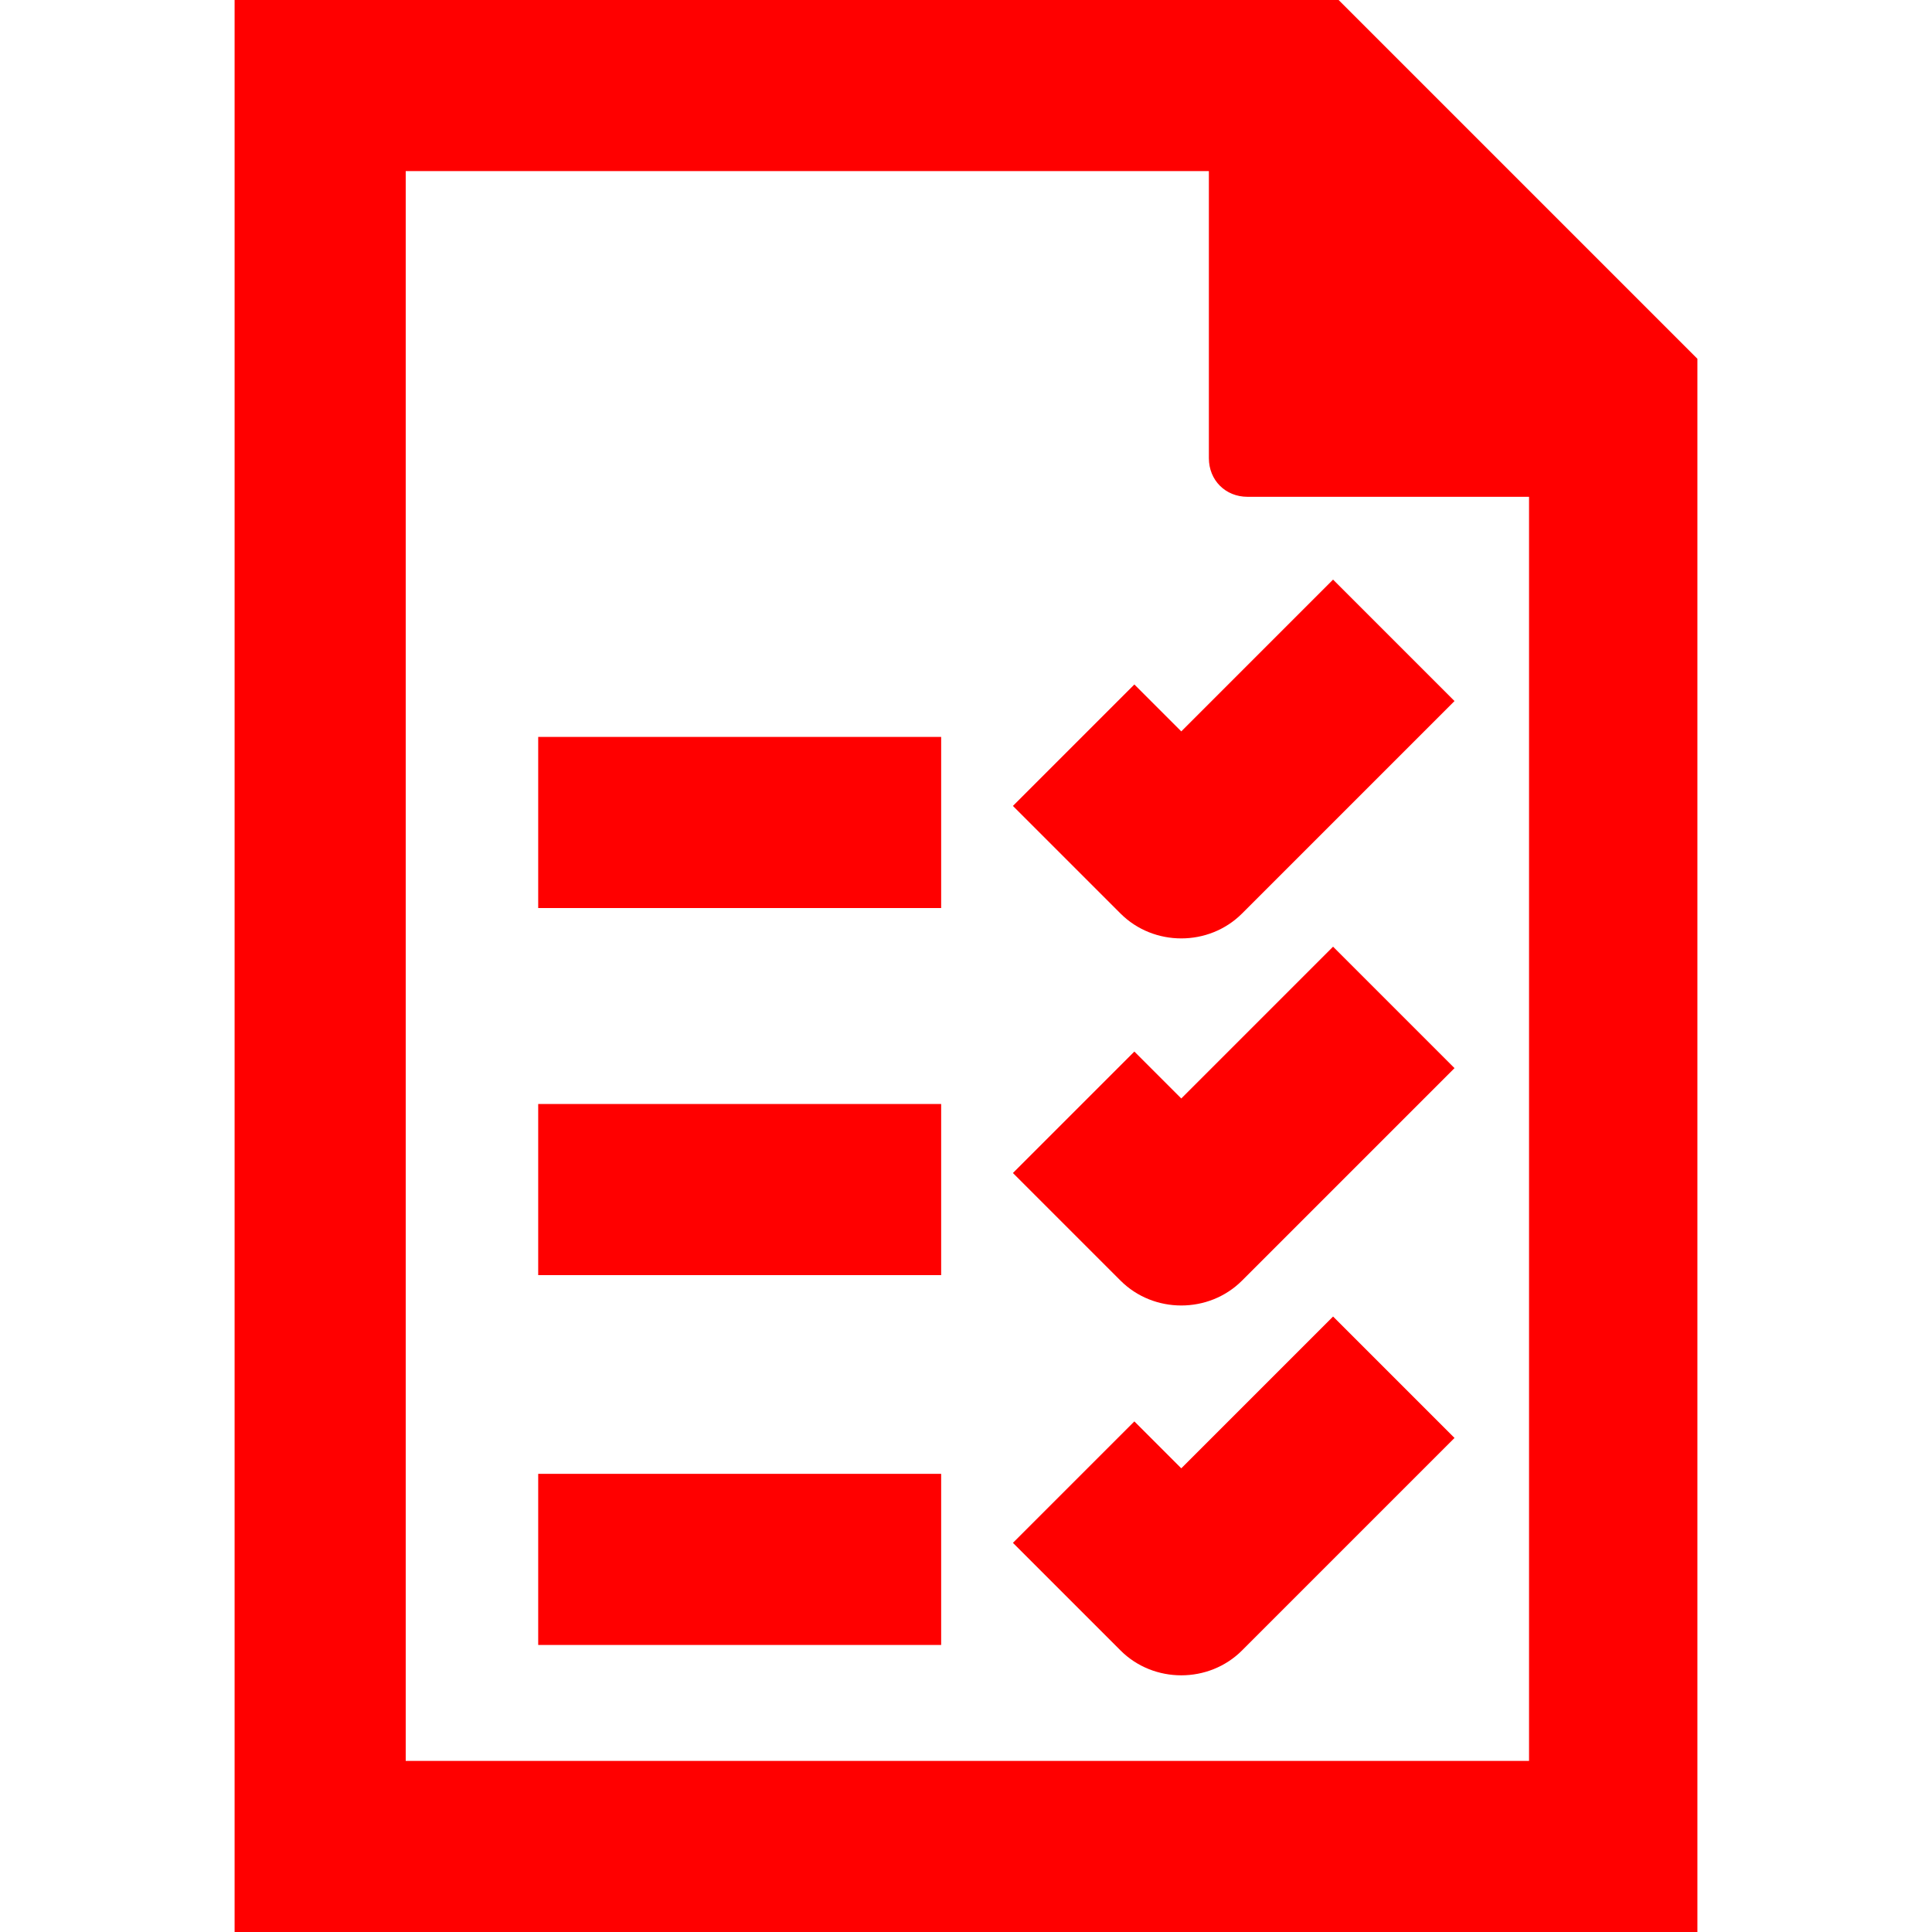 <?xml version="1.0" encoding="utf-8"?>
<!-- Generator: Adobe Illustrator 25.2.3, SVG Export Plug-In . SVG Version: 6.00 Build 0)  -->
<svg fill="#FF0000" version="1.1" id="Calque_1" xmlns="http://www.w3.org/2000/svg" xmlns:xlink="http://www.w3.org/1999/xlink" x="0px" y="0px"
	 viewBox="0 0 70 70" style="enable-background:new 0 0 70 70;" xml:space="preserve">
<g>
	<path d="M48.5,0h-40v70h53V13L48.5,0z M14.7,63.8V6.2h29.1v10.4c0,0.8,0.6,1.4,1.4,1.4h10.2v45.8H14.7z"/>
	<rect x="19.5" y="53.4" width="14.6" height="6.2"/>
	<path d="M42.8,53.2l-1.7-1.7l-4.4,4.4l3.9,3.9c0.6,0.6,1.4,0.9,2.2,0.9s1.6-0.3,2.2-0.9l7.7-7.7l-4.4-4.4L42.8,53.2z"/>
	<rect x="19.5" y="40" width="14.6" height="6.2"/>
	<path d="M42.8,39.8l-1.7-1.7l-4.4,4.4l3.9,3.9c0.6,0.6,1.4,0.9,2.2,0.9s1.6-0.3,2.2-0.9l7.7-7.7l-4.4-4.4L42.8,39.8z"/>
	<rect x="19.5" y="26.7" width="14.6" height="6.2"/>
	<path d="M42.8,26.5l-1.7-1.7l-4.4,4.4l3.9,3.9c0.6,0.6,1.4,0.9,2.2,0.9s1.6-0.3,2.2-0.9l7.7-7.7l-4.4-4.4L42.8,26.5z"/>
</g>
</svg>
